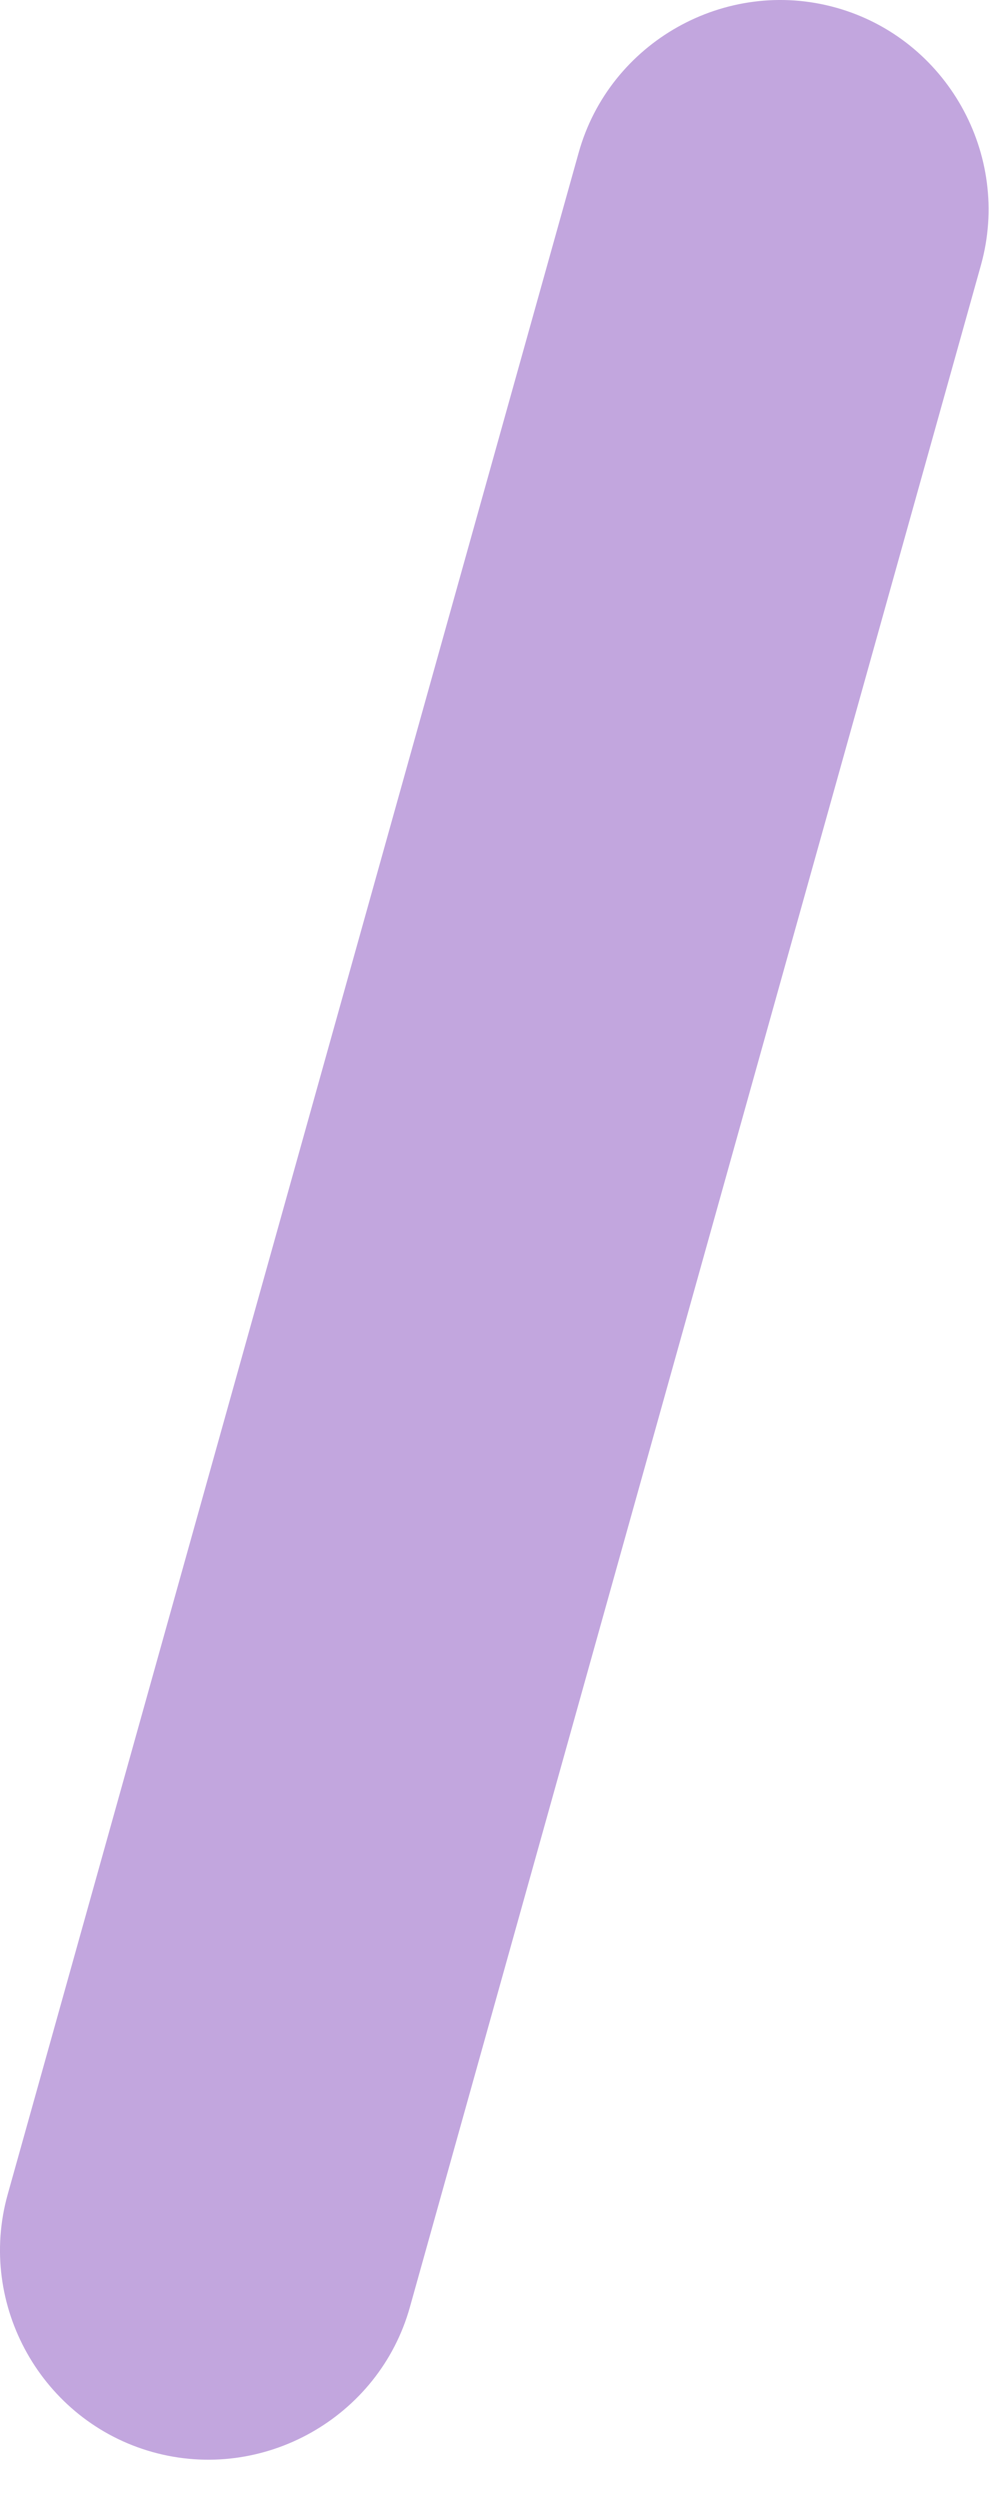 <?xml version="1.0" encoding="utf-8"?>
<svg xmlns="http://www.w3.org/2000/svg" fill="none" height="100%" overflow="visible" preserveAspectRatio="none" style="display: block;" viewBox="0 0 19 48" width="100%">
<path d="M2.931 47.081C0.808 46.488 -0.446 44.261 0.147 42.137L11.117 2.931C11.71 0.808 13.938 -0.446 16.061 0.147C18.184 0.74 19.438 2.968 18.845 5.091L7.875 44.297C7.282 46.42 5.054 47.674 2.931 47.081Z" fill="#C2A6DE" id="Vector"/>
</svg>